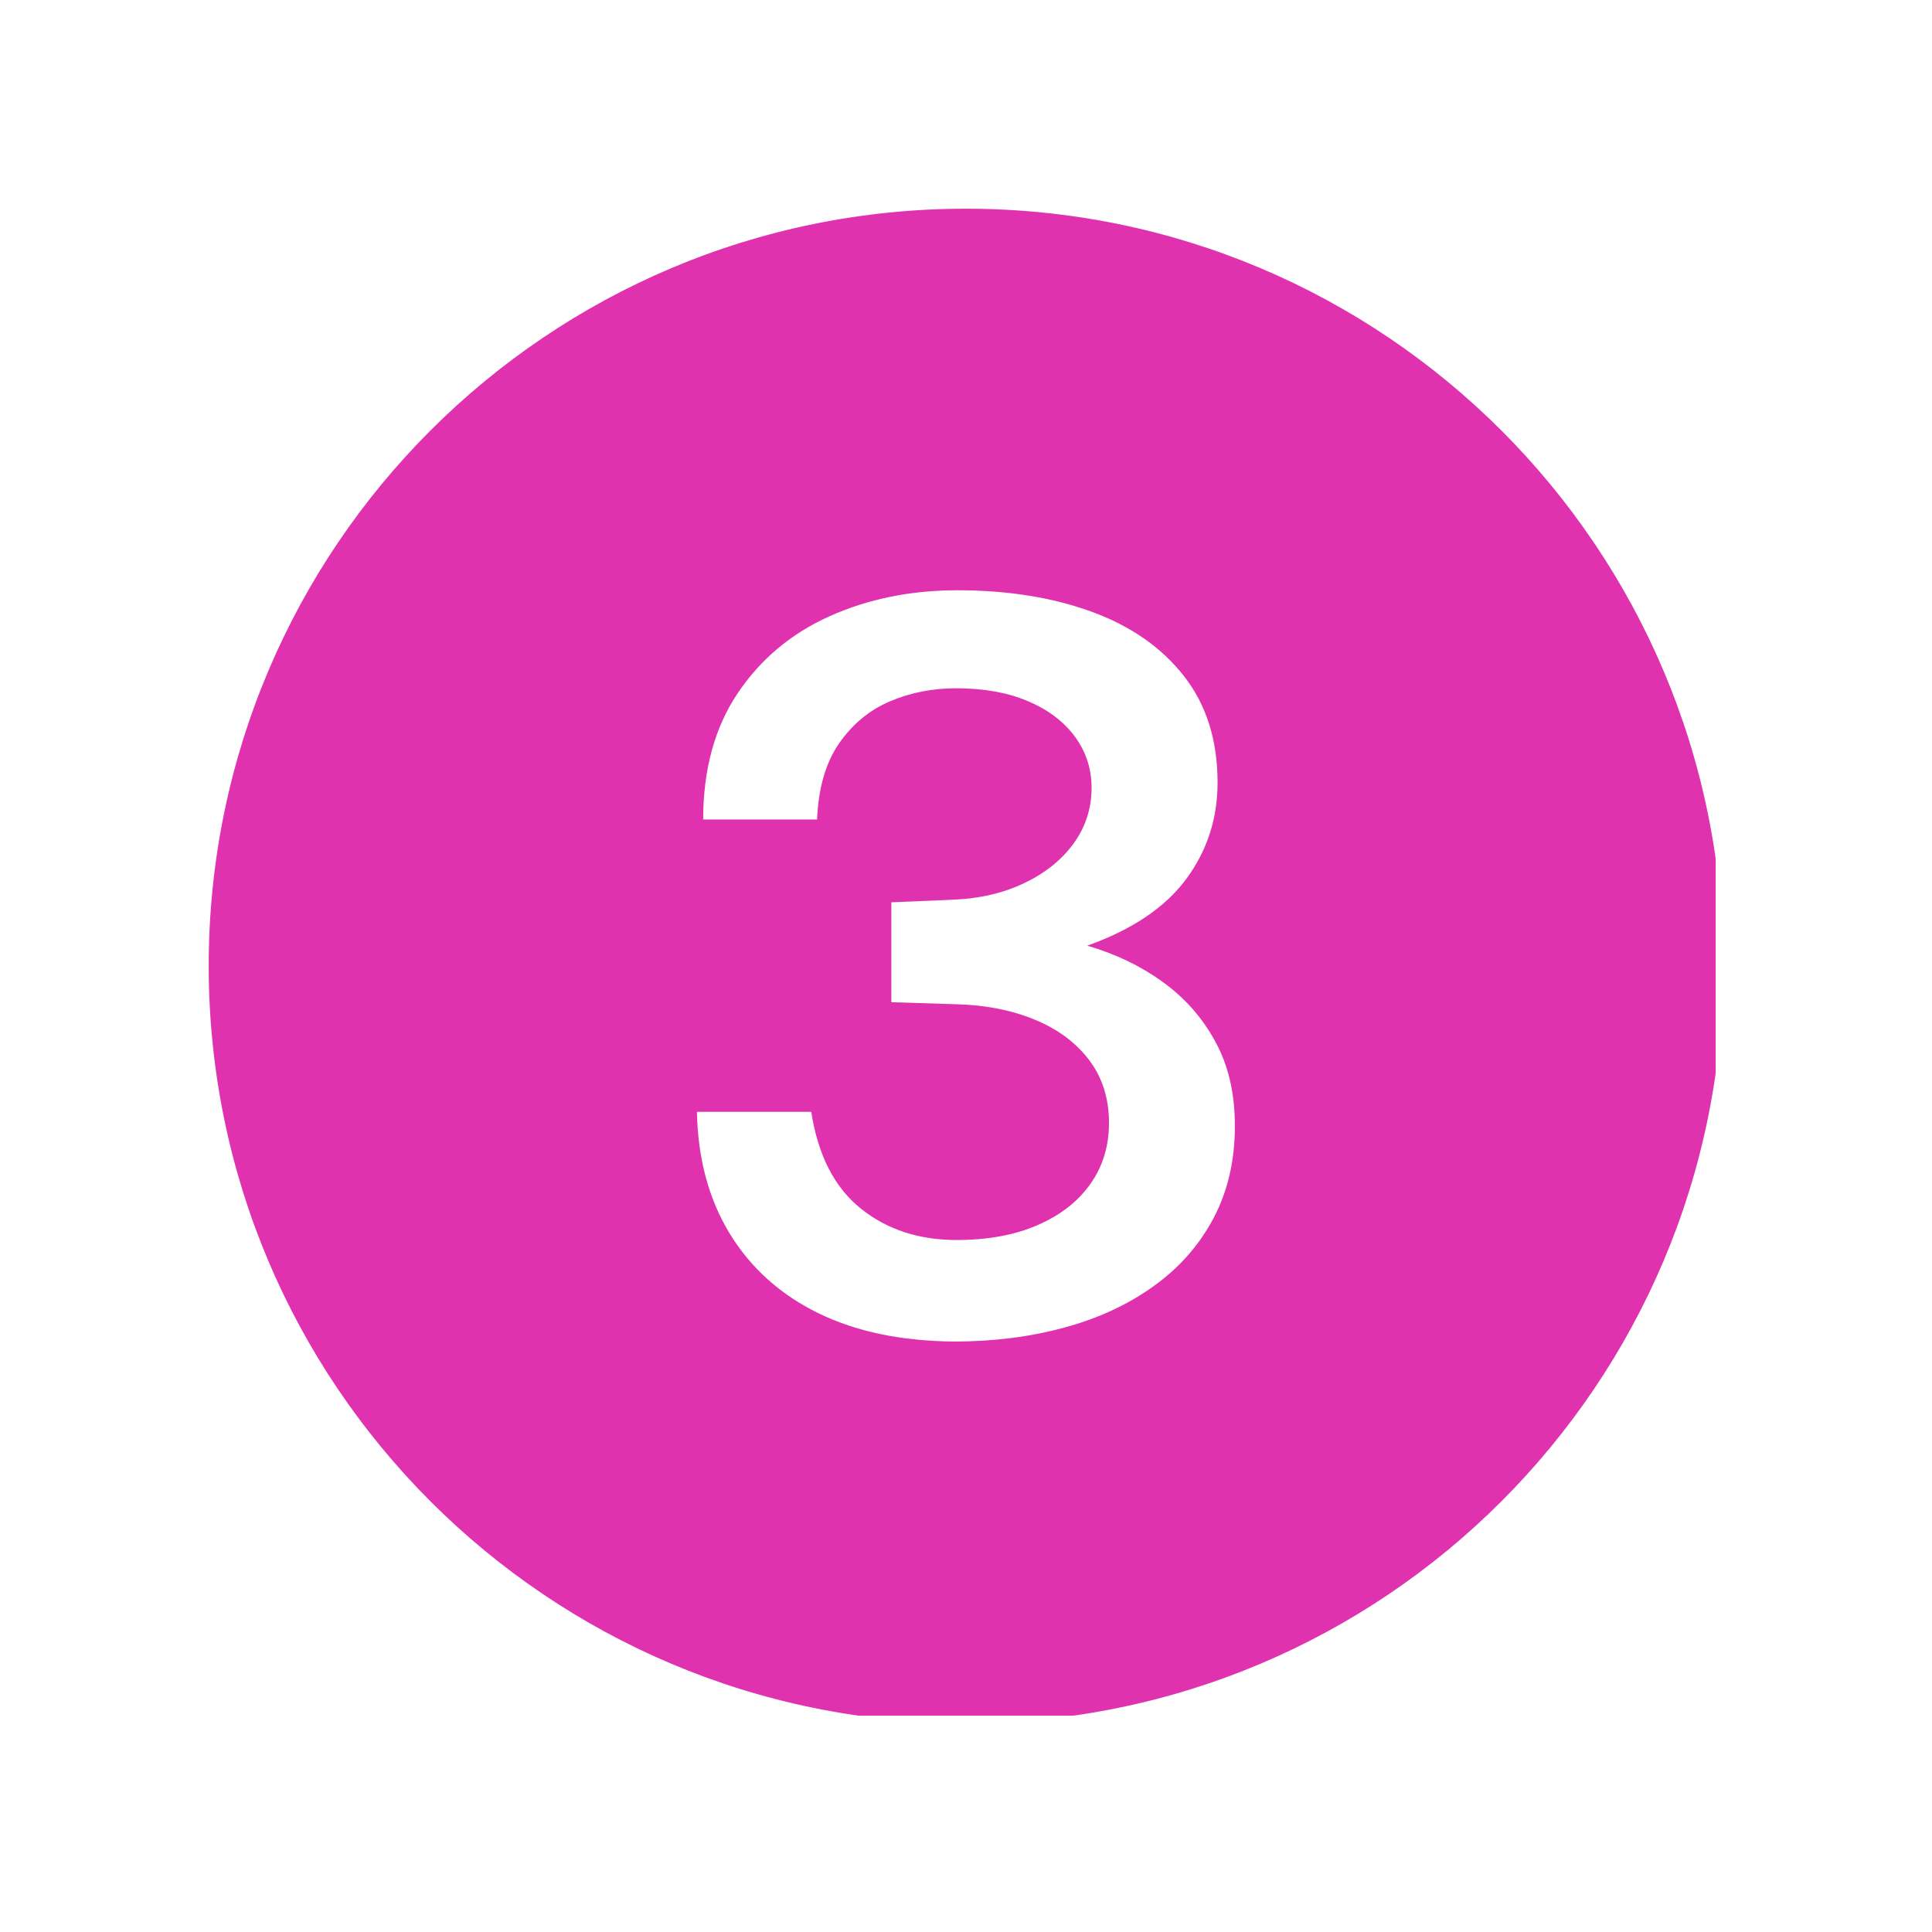 <svg xmlns="http://www.w3.org/2000/svg" xmlns:xlink="http://www.w3.org/1999/xlink" width="100" viewBox="0 0 75 75" height="100" preserveAspectRatio="xMidYMid meet"><defs><clipPath id="45f843bfc4"><path d="M 8.102 8.102 L 66.602 8.102 L 66.602 66.602 L 8.102 66.602 Z M 8.102 8.102 " clip-rule="nonzero"></path></clipPath></defs><g clip-path="url(#45f843bfc4)"><path fill="#e032af" d="M 37.496 8.102 C 21.262 8.102 8.102 21.262 8.102 37.496 C 8.102 53.73 21.262 66.895 37.496 66.895 C 53.73 66.895 66.895 53.73 66.895 37.496 C 66.895 21.262 53.73 8.102 37.496 8.102 Z M 47.105 47.297 C 46.551 48.34 45.777 49.219 44.781 49.93 C 43.789 50.645 42.633 51.18 41.309 51.539 C 39.984 51.898 38.562 52.078 37.039 52.078 C 35.004 52.062 33.246 51.699 31.773 50.98 C 30.301 50.262 29.156 49.234 28.336 47.902 C 27.52 46.57 27.09 44.988 27.055 43.16 L 31.492 43.16 C 31.754 44.844 32.395 46.098 33.414 46.914 C 34.43 47.73 35.672 48.137 37.133 48.137 C 38.344 48.137 39.391 47.945 40.277 47.559 C 41.164 47.176 41.848 46.641 42.328 45.961 C 42.809 45.285 43.051 44.492 43.051 43.59 C 43.051 42.637 42.789 41.82 42.273 41.141 C 41.754 40.461 41.047 39.941 40.148 39.574 C 39.246 39.207 38.234 39.012 37.113 38.984 L 34.602 38.906 L 34.602 35.027 L 36.926 34.93 C 38 34.891 38.945 34.676 39.762 34.281 C 40.582 33.891 41.219 33.375 41.684 32.734 C 42.145 32.094 42.375 31.375 42.375 30.578 C 42.375 29.848 42.16 29.188 41.73 28.598 C 41.297 28.012 40.691 27.551 39.902 27.219 C 39.117 26.883 38.188 26.719 37.113 26.719 C 36.199 26.719 35.344 26.887 34.547 27.227 C 33.746 27.566 33.09 28.113 32.57 28.863 C 32.051 29.613 31.77 30.598 31.719 31.812 L 27.297 31.812 C 27.297 29.879 27.742 28.25 28.629 26.922 C 29.516 25.598 30.703 24.598 32.195 23.926 C 33.688 23.254 35.344 22.914 37.168 22.914 C 39.129 22.914 40.867 23.195 42.387 23.75 C 43.902 24.305 45.094 25.137 45.961 26.246 C 46.832 27.359 47.266 28.734 47.266 30.383 C 47.266 31.781 46.859 33.027 46.047 34.125 C 45.234 35.223 43.957 36.086 42.207 36.711 C 43.293 37.027 44.27 37.492 45.129 38.113 C 45.992 38.734 46.676 39.508 47.18 40.438 C 47.688 41.363 47.938 42.453 47.938 43.707 C 47.938 45.055 47.66 46.25 47.105 47.297 Z M 47.105 47.297 " fill-opacity="1" fill-rule="nonzero"></path></g></svg>